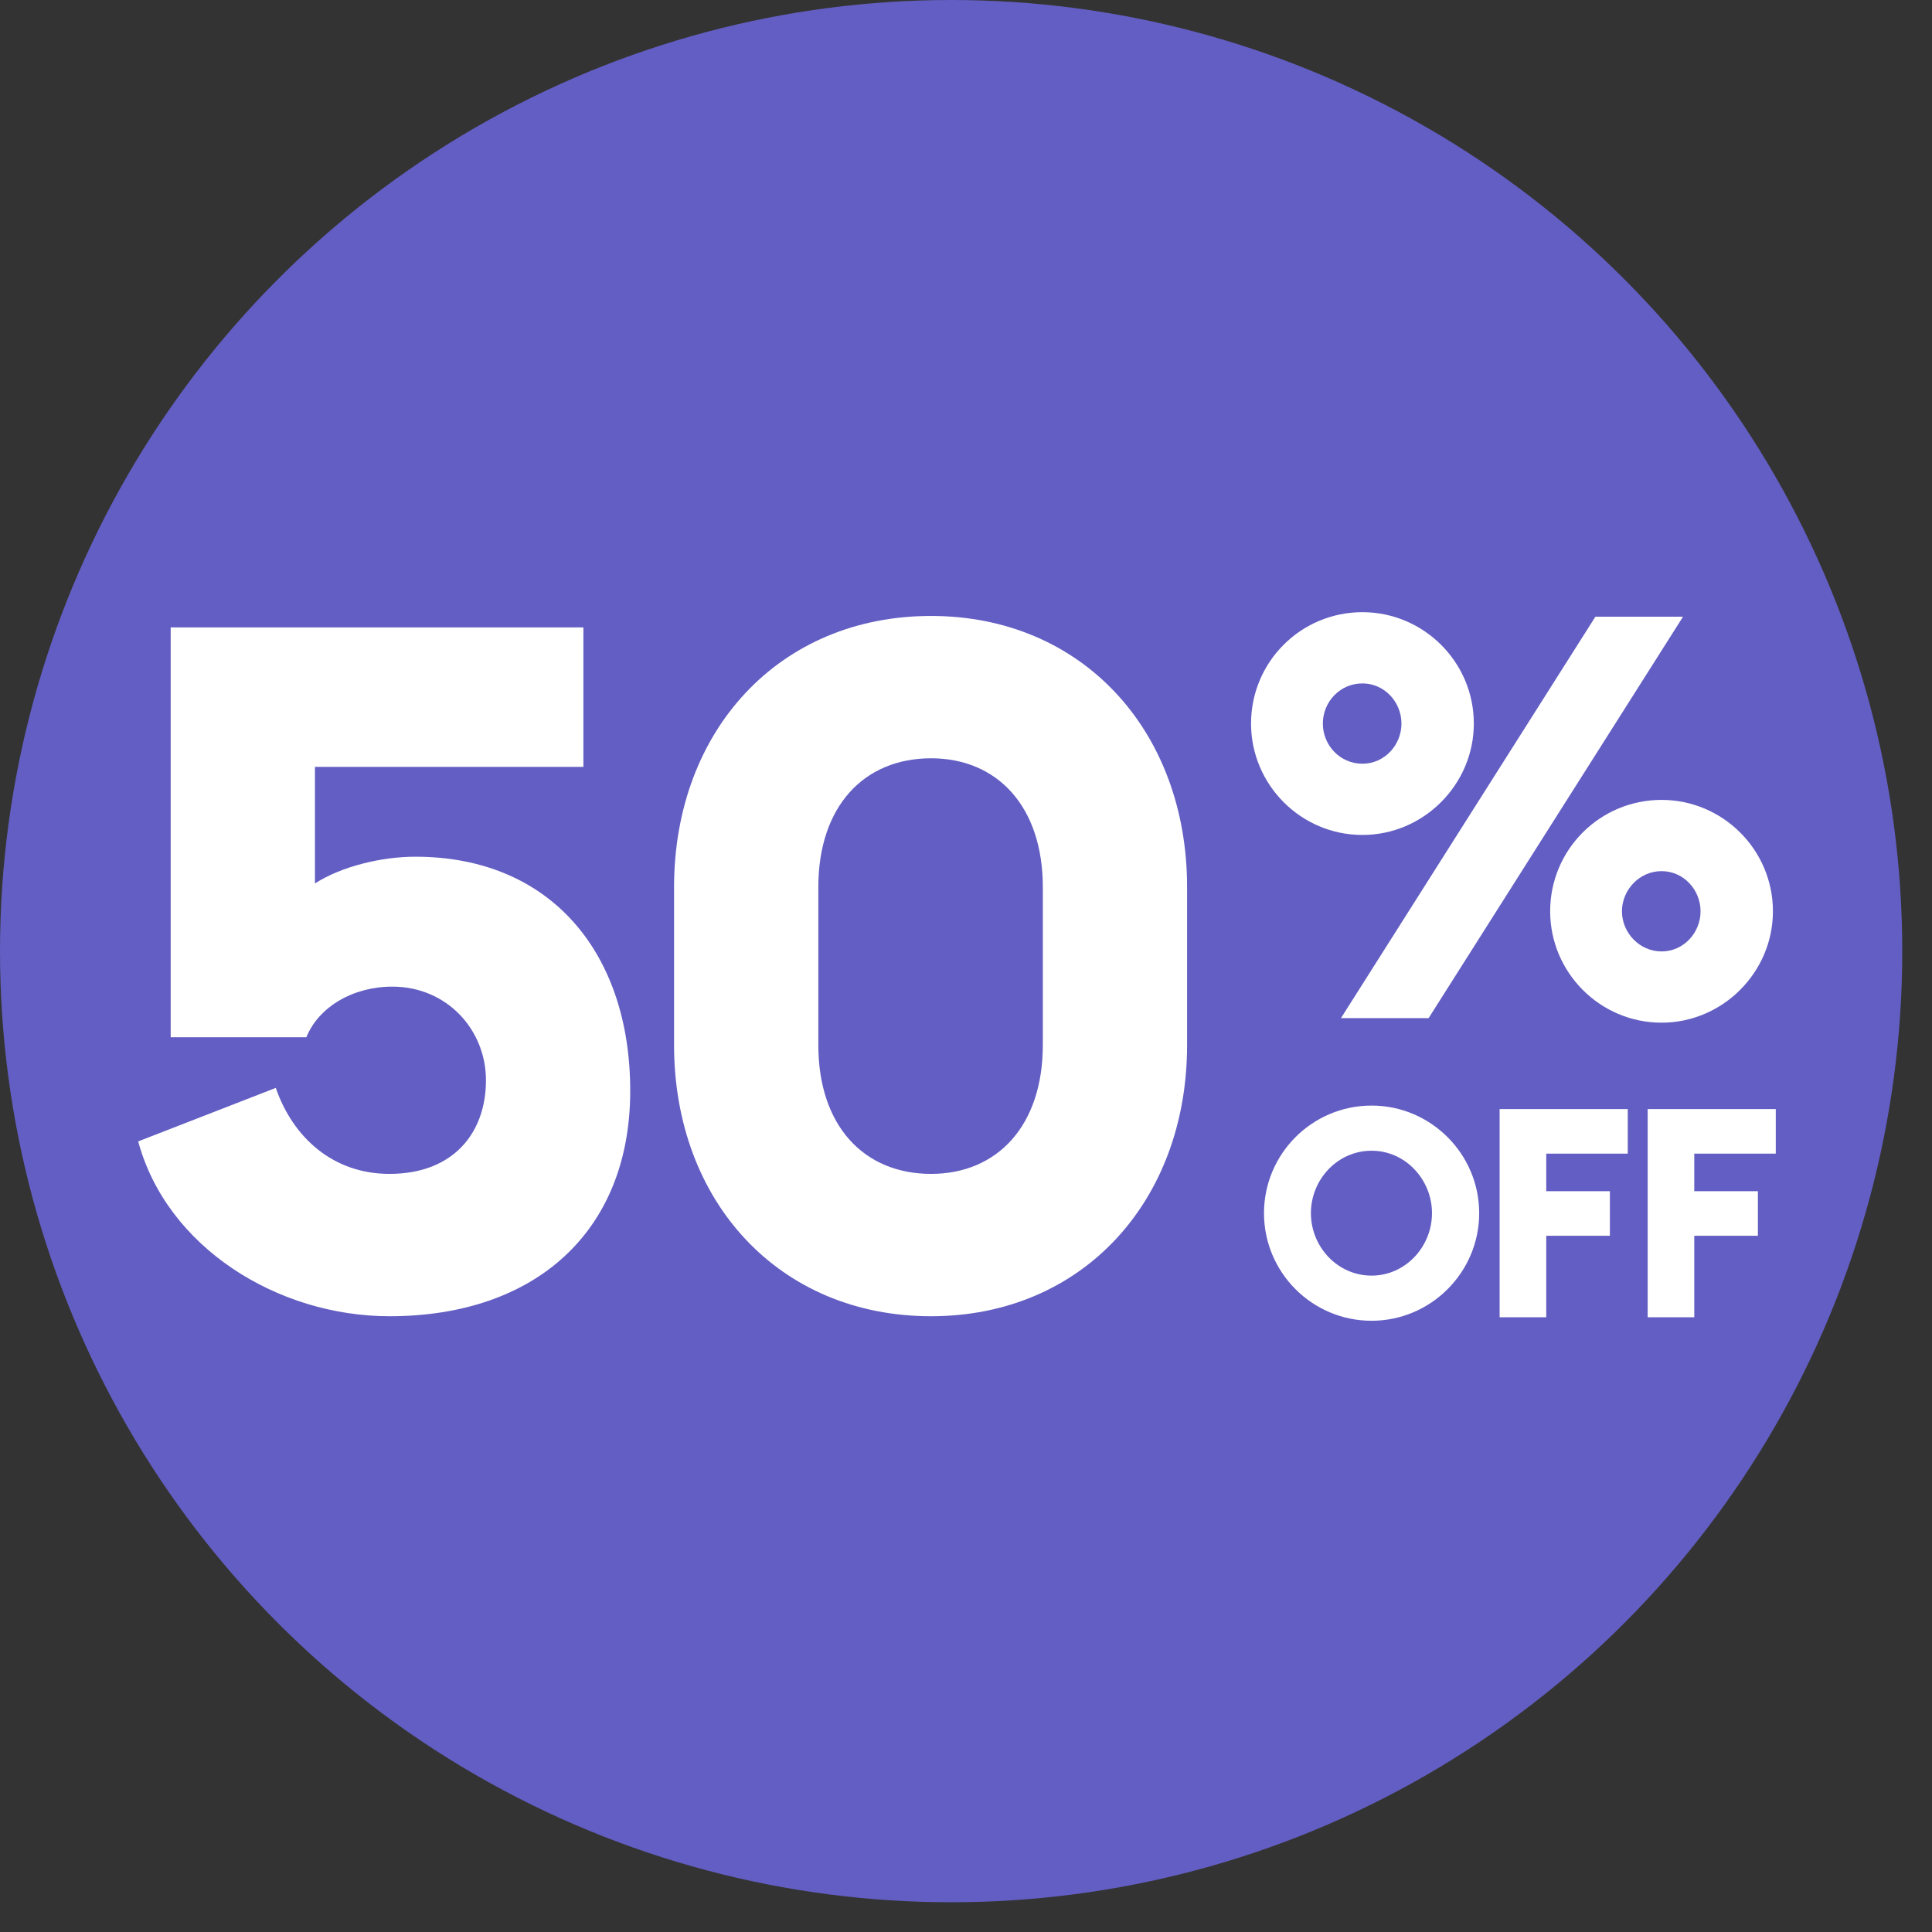 <svg width="128" height="128" viewBox="0 0 128 128" fill="none" xmlns="http://www.w3.org/2000/svg">
<rect x="0" y="0" width="128" height="128" fill="#333333" stroke="none"/>
<circle cx="63.015" cy="63.015" r="63.015" fill="#635EC3"/>
<path d="M25.803 87.204C35.487 87.204 41.754 81.571 41.754 72.266C41.754 63.152 36.5 56.759 27.512 56.759C25.297 56.759 22.638 57.392 20.866 58.531V50.809H38.652V41.568H11.308V68.722H20.296C21.119 66.696 23.398 65.367 25.993 65.367C29.601 65.367 32.196 68.215 32.196 71.57C32.196 75.051 30.044 77.773 25.803 77.773C22.069 77.773 19.41 75.368 18.271 72.076L9.156 75.621C11.055 82.647 18.397 87.204 25.803 87.204ZM61.685 87.204C71.686 87.204 78.648 79.609 78.648 69.228V58.784C78.648 48.404 71.686 40.808 61.685 40.808C51.621 40.808 44.658 48.404 44.658 58.784V69.228C44.658 79.609 51.621 87.204 61.685 87.204ZM61.685 77.773C57.254 77.773 54.216 74.608 54.216 69.228V58.784C54.216 53.404 57.254 50.239 61.685 50.239C66.052 50.239 69.09 53.404 69.09 58.784V69.228C69.09 74.608 66.052 77.773 61.685 77.773Z" fill="white"/>
<path d="M90.265 55.318C94.311 55.318 97.645 51.984 97.645 47.938C97.645 43.855 94.311 40.558 90.265 40.558C86.182 40.558 82.885 43.855 82.885 47.938C82.885 51.984 86.182 55.318 90.265 55.318ZM88.841 67.455H94.648L111.505 40.858H105.699L88.841 67.455ZM90.265 50.598C88.766 50.598 87.642 49.361 87.642 47.938C87.642 46.514 88.766 45.278 90.265 45.278C91.726 45.278 92.85 46.514 92.85 47.938C92.85 49.361 91.726 50.598 90.265 50.598ZM110.082 67.755C114.127 67.755 117.461 64.421 117.461 60.375C117.461 56.292 114.127 52.995 110.082 52.995C105.998 52.995 102.702 56.292 102.702 60.375C102.702 64.421 105.998 67.755 110.082 67.755ZM110.082 63.035C108.621 63.035 107.459 61.798 107.459 60.375C107.459 58.952 108.621 57.715 110.082 57.715C111.543 57.715 112.666 58.952 112.666 60.375C112.666 61.798 111.543 63.035 110.082 63.035Z" fill="white"/>
<path d="M90.871 87.504C94.795 87.504 98 84.299 98 80.375C98 76.452 94.795 73.247 90.871 73.247C86.928 73.247 83.743 76.452 83.743 80.375C83.743 84.299 86.928 87.504 90.871 87.504ZM90.871 84.513C88.618 84.513 86.851 82.609 86.851 80.375C86.851 78.142 88.618 76.238 90.871 76.238C93.105 76.238 94.873 78.142 94.873 80.375C94.873 82.609 93.105 84.513 90.871 84.513ZM99.354 87.271H102.443V81.871H106.658V78.919H102.443V76.432H107.843V73.48H99.354V87.271ZM109.162 87.271H112.25V81.871H116.465V78.919H112.25V76.432H117.65V73.48H109.162V87.271Z" fill="white"/>
</svg>
